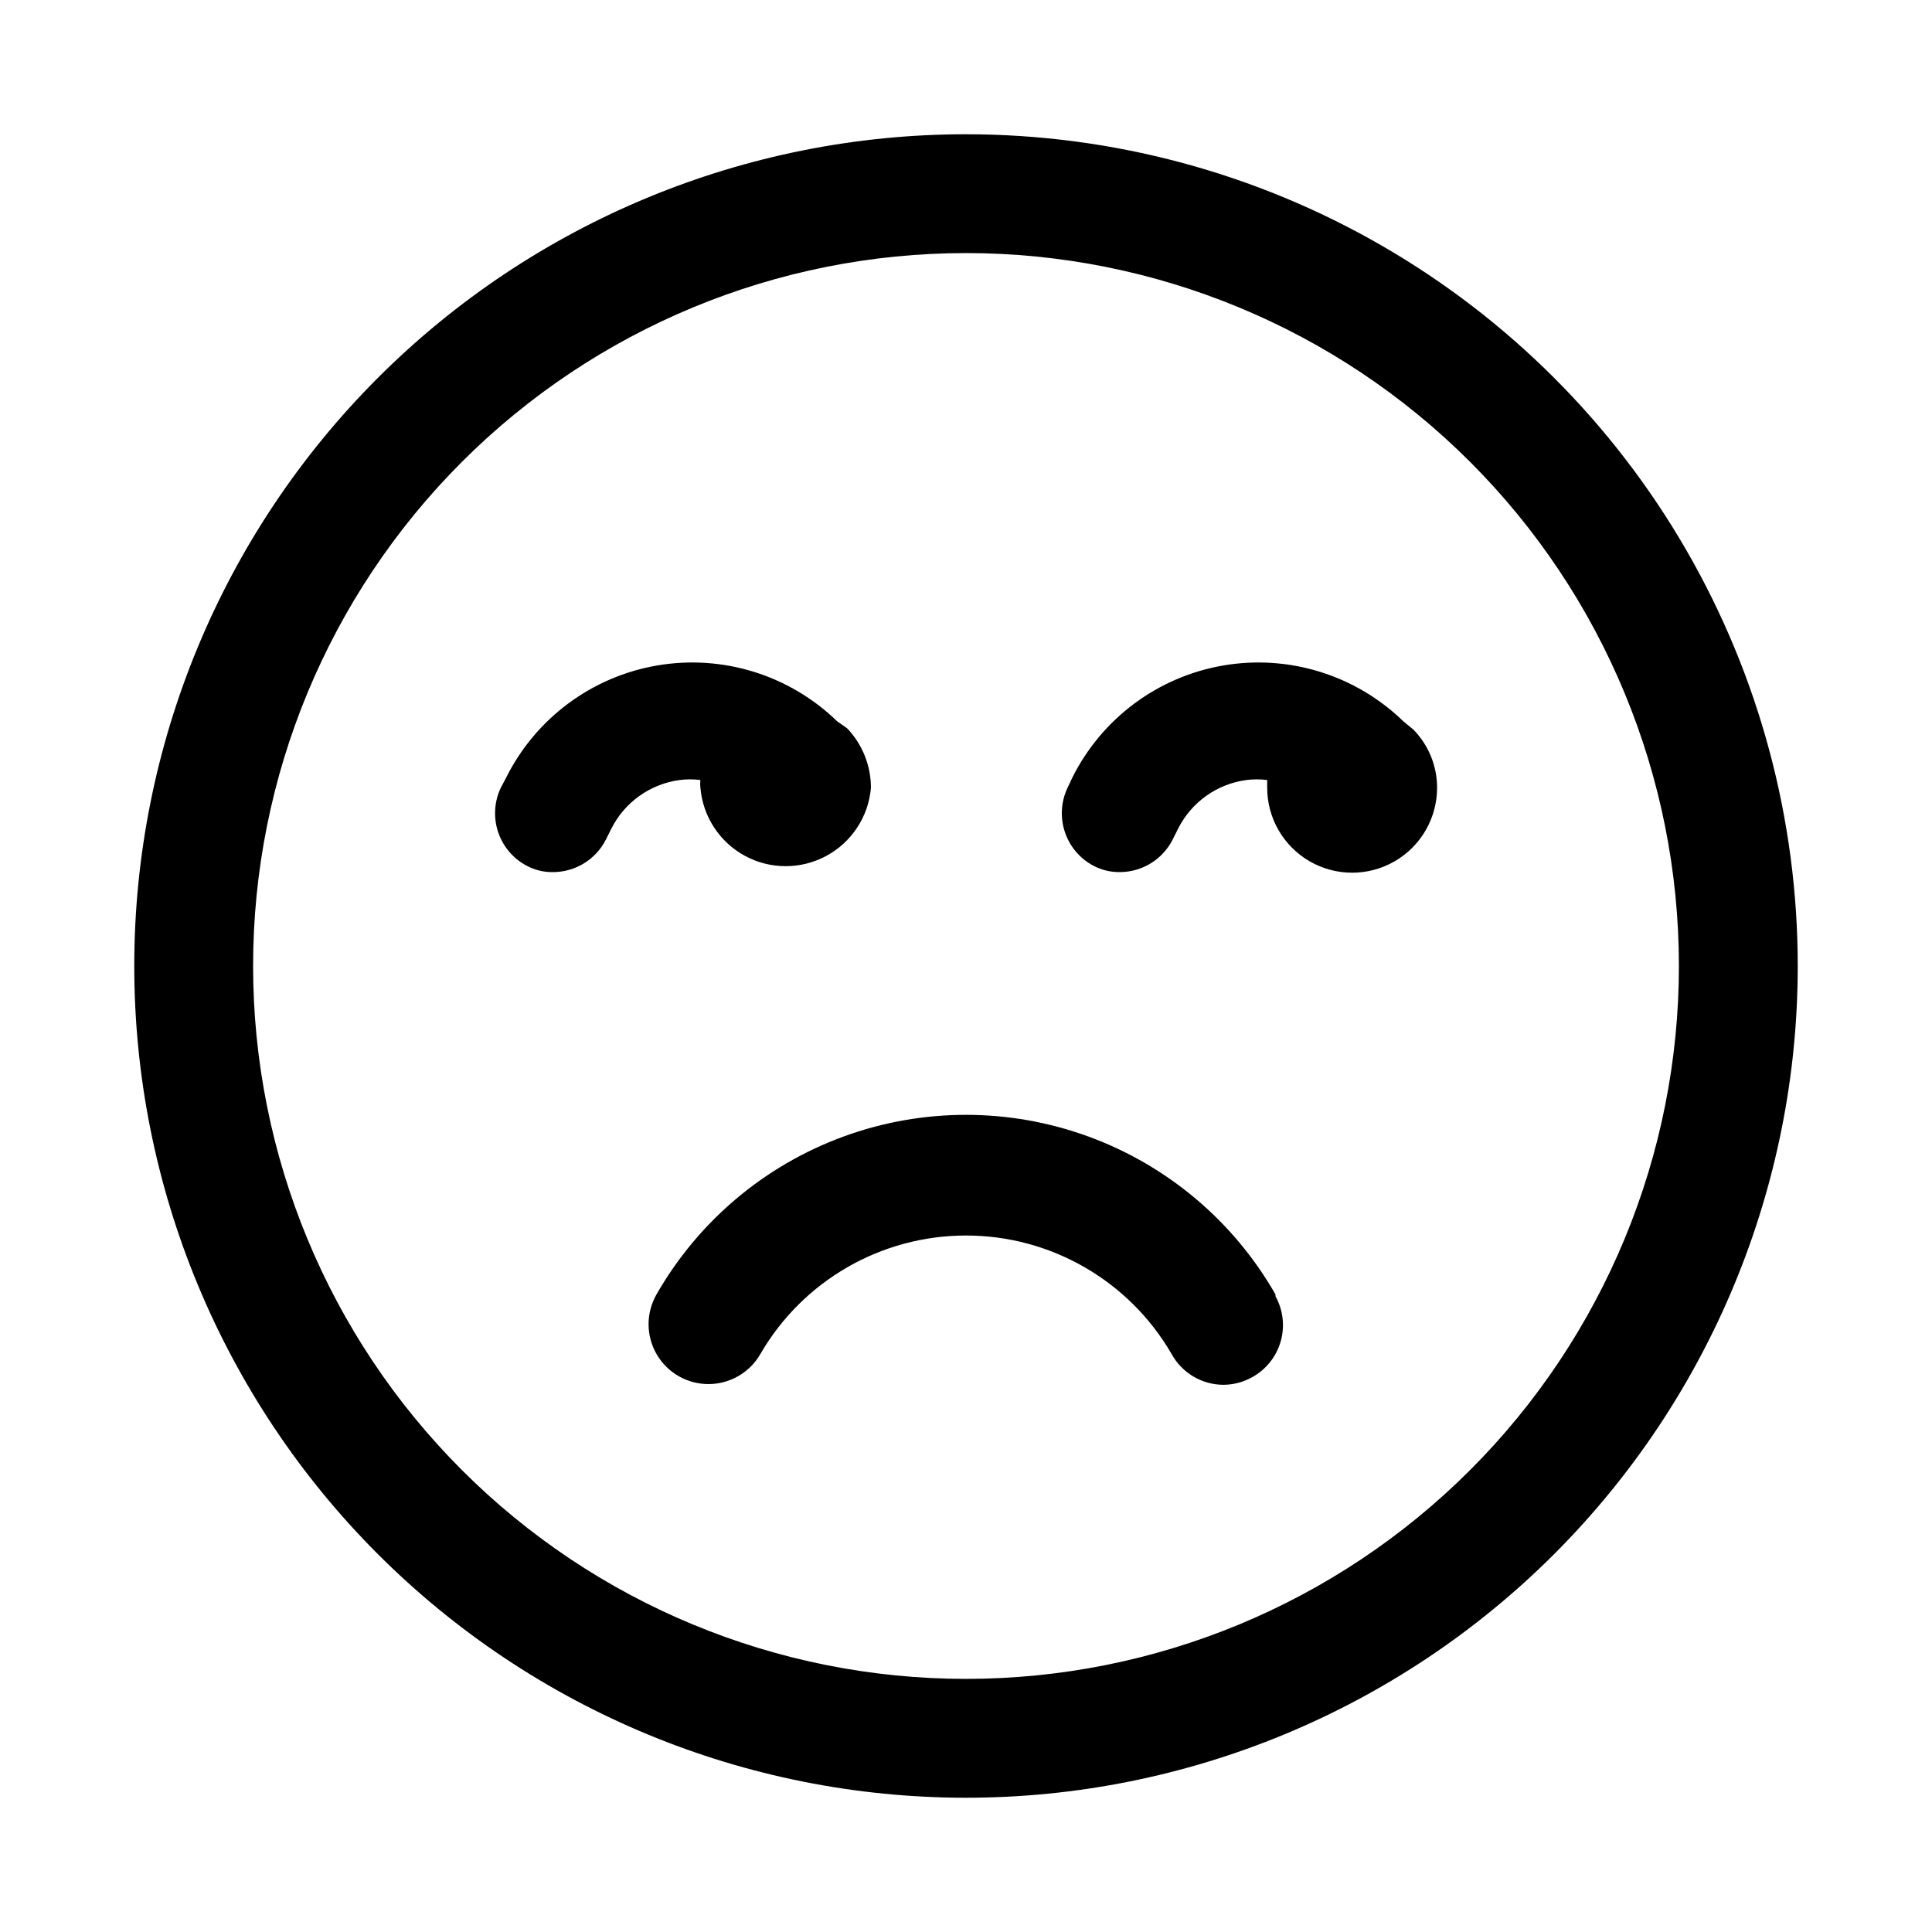 <?xml version="1.0" encoding="UTF-8"?>
<!-- The Best Svg Icon site in the world: iconSvg.co, Visit us! https://iconsvg.co -->
<svg fill="#000000" width="800px" height="800px" version="1.1" viewBox="144 144 512 512" xmlns="http://www.w3.org/2000/svg">
 <path d="m400 179.58c-58.461 0-114.52 23.223-155.86 64.559s-64.559 97.398-64.559 155.86c0 58.457 23.223 114.52 64.559 155.86 41.336 41.336 97.398 64.559 155.86 64.559 58.457 0 114.52-23.223 155.86-64.559 41.336-41.336 64.559-97.398 64.559-155.86 0-38.691-10.184-76.703-29.527-110.21-19.348-33.508-47.172-61.332-80.68-80.676-33.508-19.348-71.516-29.531-110.21-29.531zm0 409.34c-50.109 0-98.164-19.902-133.59-55.336-35.43-35.43-55.336-83.484-55.336-133.59 0-50.109 19.906-98.164 55.336-133.59s83.484-55.336 133.59-55.336c50.105 0 98.16 19.906 133.59 55.336 35.434 35.43 55.336 83.484 55.336 133.59 0 50.105-19.902 98.16-55.336 133.59-35.43 35.434-83.484 55.336-133.59 55.336zm124.85-236.16h-0.004c0 8.043-4.289 15.477-11.254 19.5-6.969 4.019-15.551 4.019-22.516 0-6.965-4.023-11.258-11.457-11.258-19.5v-2.047c-1.828-0.234-3.68-0.234-5.512 0-7.797 1.043-14.578 5.875-18.105 12.91l-1.418 2.832 0.004 0.004c-1.309 2.594-3.312 4.777-5.785 6.309-2.473 1.527-5.32 2.34-8.227 2.348-2.473 0.031-4.91-0.562-7.086-1.73-3.559-1.91-6.25-5.121-7.508-8.957-1.262-3.84-0.996-8.016 0.738-11.668l1.258-2.676c7.844-15.734 22.723-26.777 40.051-29.734 17.332-2.957 35.031 2.535 47.645 14.777l2.676 2.203c4.039 4.121 6.301 9.66 6.297 15.43zm-42.824 134.77h-0.004c2.027 3.652 2.519 7.961 1.367 11.98-1.148 4.016-3.852 7.406-7.504 9.434-2.356 1.332-5.012 2.035-7.715 2.043-2.809-0.02-5.555-0.789-7.965-2.227-2.406-1.441-4.387-3.496-5.734-5.957-11.266-19.422-32.02-31.379-54.473-31.379s-43.211 11.957-54.477 31.379c-2.812 4.922-8.035 7.969-13.703 7.992-5.672 0.027-10.922-2.977-13.777-7.871-2.856-4.898-2.883-10.945-0.07-15.867 11.062-19.371 28.629-34.203 49.578-41.863 20.953-7.664 43.941-7.664 64.895 0 20.949 7.66 38.516 22.492 49.578 41.863zm-107.22-134.77c-0.637 7.625-5.078 14.414-11.809 18.055-6.731 3.641-14.84 3.641-21.57 0-6.731-3.641-11.172-10.43-11.809-18.055-0.086-0.68-0.086-1.367 0-2.047-1.828-0.234-3.68-0.234-5.508 0-7.801 1.043-14.582 5.875-18.105 12.91l-1.418 2.832v0.004c-1.309 2.594-3.309 4.777-5.785 6.309-2.473 1.527-5.32 2.34-8.227 2.348-2.473 0.047-4.914-0.551-7.086-1.73-3.559-1.91-6.246-5.121-7.508-8.957-1.258-3.84-0.996-8.016 0.738-11.668l1.418-2.676c7.844-15.734 22.723-26.777 40.051-29.734s35.027 2.535 47.641 14.777l2.68 1.891c4.043 4.242 6.297 9.883 6.297 15.742z"/>
</svg>